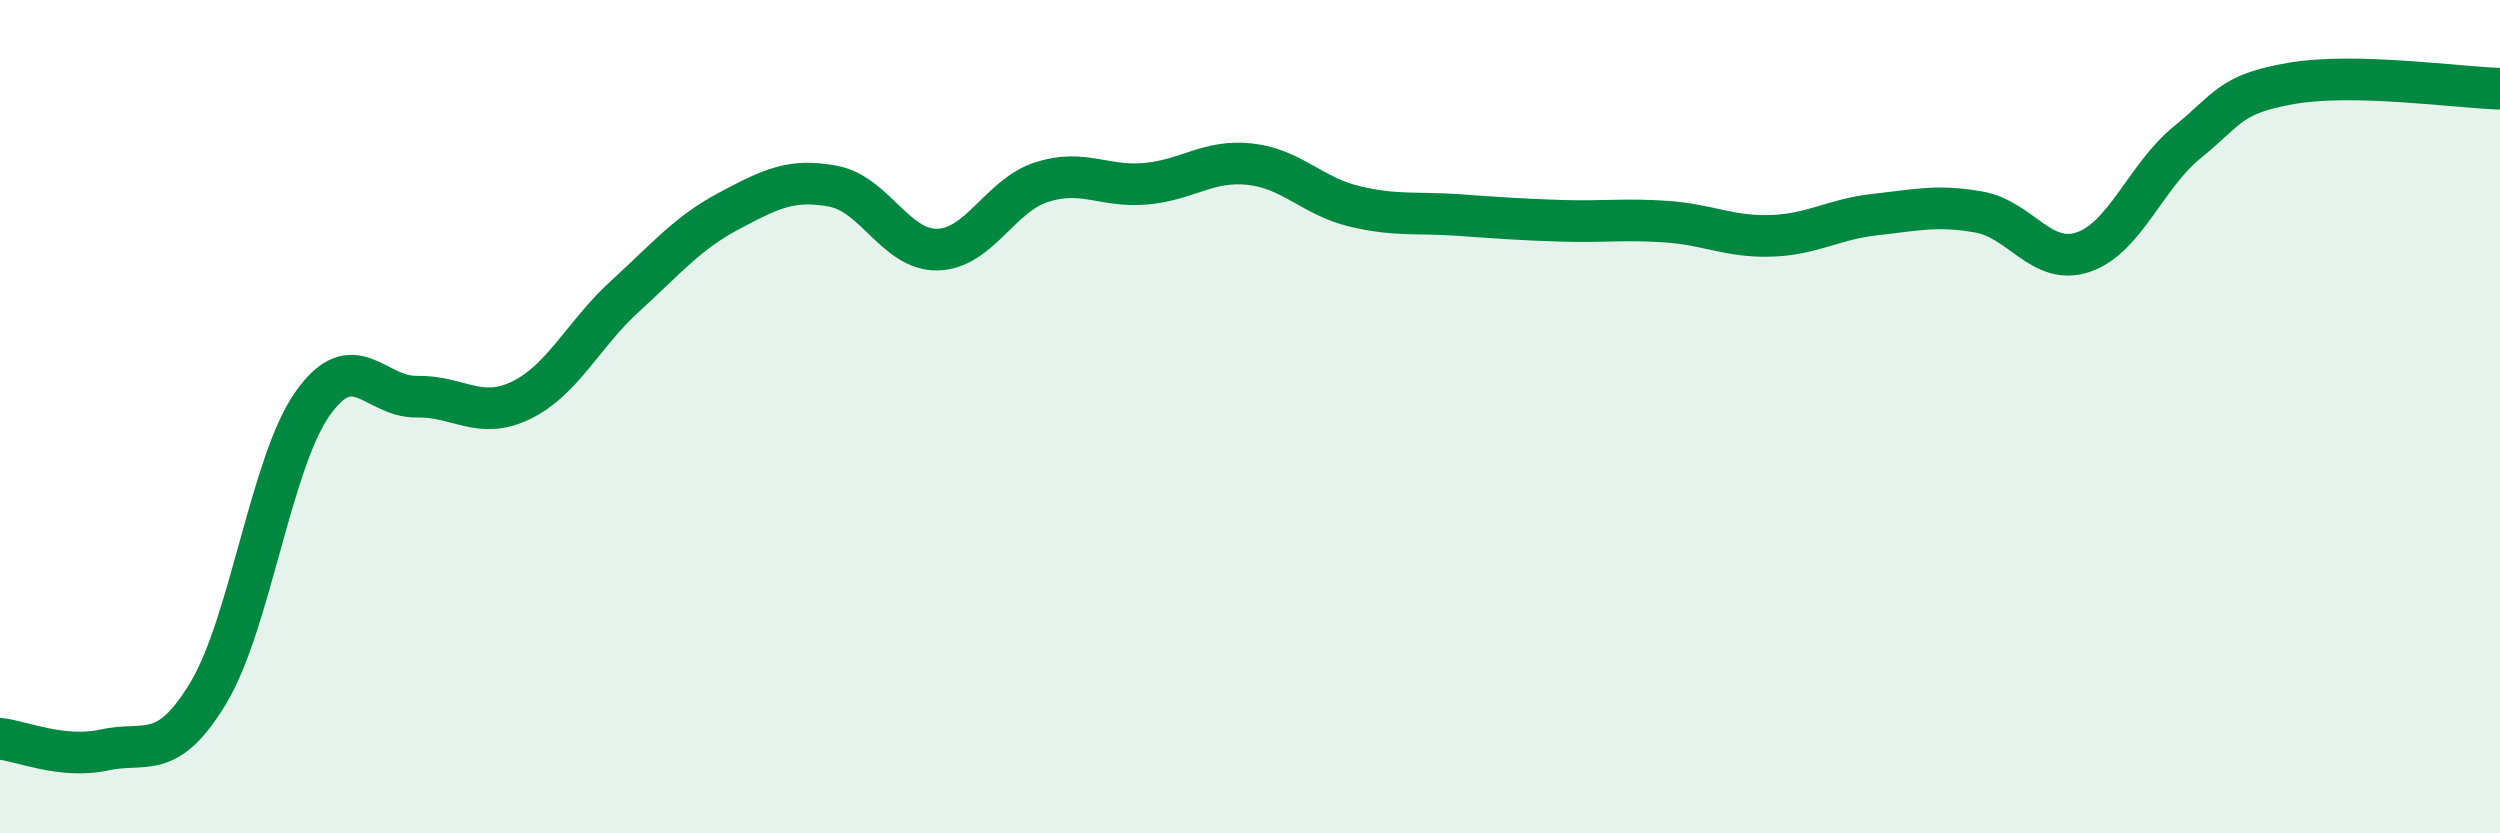 
    <svg width="60" height="20" viewBox="0 0 60 20" xmlns="http://www.w3.org/2000/svg">
      <path
        d="M 0,17.73 C 0.5,17.78 1.5,18.22 2.5,18 C 3.5,17.78 4,18.29 5,16.63 C 6,14.97 6.5,11.11 7.5,9.69 C 8.5,8.27 9,9.54 10,9.52 C 11,9.5 11.5,10.09 12.5,9.61 C 13.5,9.13 14,8.02 15,7.11 C 16,6.2 16.5,5.59 17.5,5.06 C 18.5,4.53 19,4.28 20,4.47 C 21,4.66 21.5,6.01 22.5,5.99 C 23.5,5.97 24,4.69 25,4.37 C 26,4.05 26.5,4.5 27.5,4.41 C 28.5,4.32 29,3.83 30,3.94 C 31,4.05 31.5,4.71 32.5,4.95 C 33.5,5.19 34,5.09 35,5.16 C 36,5.23 36.5,5.27 37.5,5.3 C 38.5,5.33 39,5.25 40,5.32 C 41,5.39 41.5,5.69 42.5,5.66 C 43.5,5.63 44,5.26 45,5.15 C 46,5.04 46.5,4.91 47.5,5.09 C 48.5,5.27 49,6.39 50,6.05 C 51,5.71 51.5,4.22 52.5,3.41 C 53.5,2.6 53.5,2.26 55,2 C 56.5,1.74 59,2.1 60,2.13L60 20L0 20Z"
        fill="#008740"
        opacity="0.1"
        stroke-linecap="round"
        stroke-linejoin="round"
      />
      <path
        d="M 0,17.73 C 0.5,17.78 1.5,18.22 2.5,18 C 3.5,17.78 4,18.29 5,16.63 C 6,14.97 6.5,11.11 7.5,9.69 C 8.5,8.27 9,9.54 10,9.52 C 11,9.5 11.5,10.09 12.5,9.61 C 13.5,9.13 14,8.02 15,7.11 C 16,6.2 16.5,5.59 17.5,5.06 C 18.5,4.53 19,4.28 20,4.47 C 21,4.66 21.5,6.01 22.5,5.99 C 23.5,5.97 24,4.69 25,4.37 C 26,4.05 26.5,4.5 27.5,4.41 C 28.5,4.32 29,3.83 30,3.94 C 31,4.05 31.5,4.71 32.5,4.95 C 33.5,5.19 34,5.09 35,5.16 C 36,5.23 36.5,5.27 37.5,5.3 C 38.5,5.33 39,5.25 40,5.32 C 41,5.39 41.5,5.69 42.5,5.66 C 43.5,5.63 44,5.26 45,5.15 C 46,5.04 46.5,4.91 47.5,5.09 C 48.5,5.27 49,6.39 50,6.05 C 51,5.71 51.5,4.22 52.5,3.41 C 53.5,2.6 53.5,2.26 55,2 C 56.5,1.74 59,2.1 60,2.13"
        stroke="#008740"
        stroke-width="1"
        fill="none"
        stroke-linecap="round"
        stroke-linejoin="round"
      />
    </svg>
  